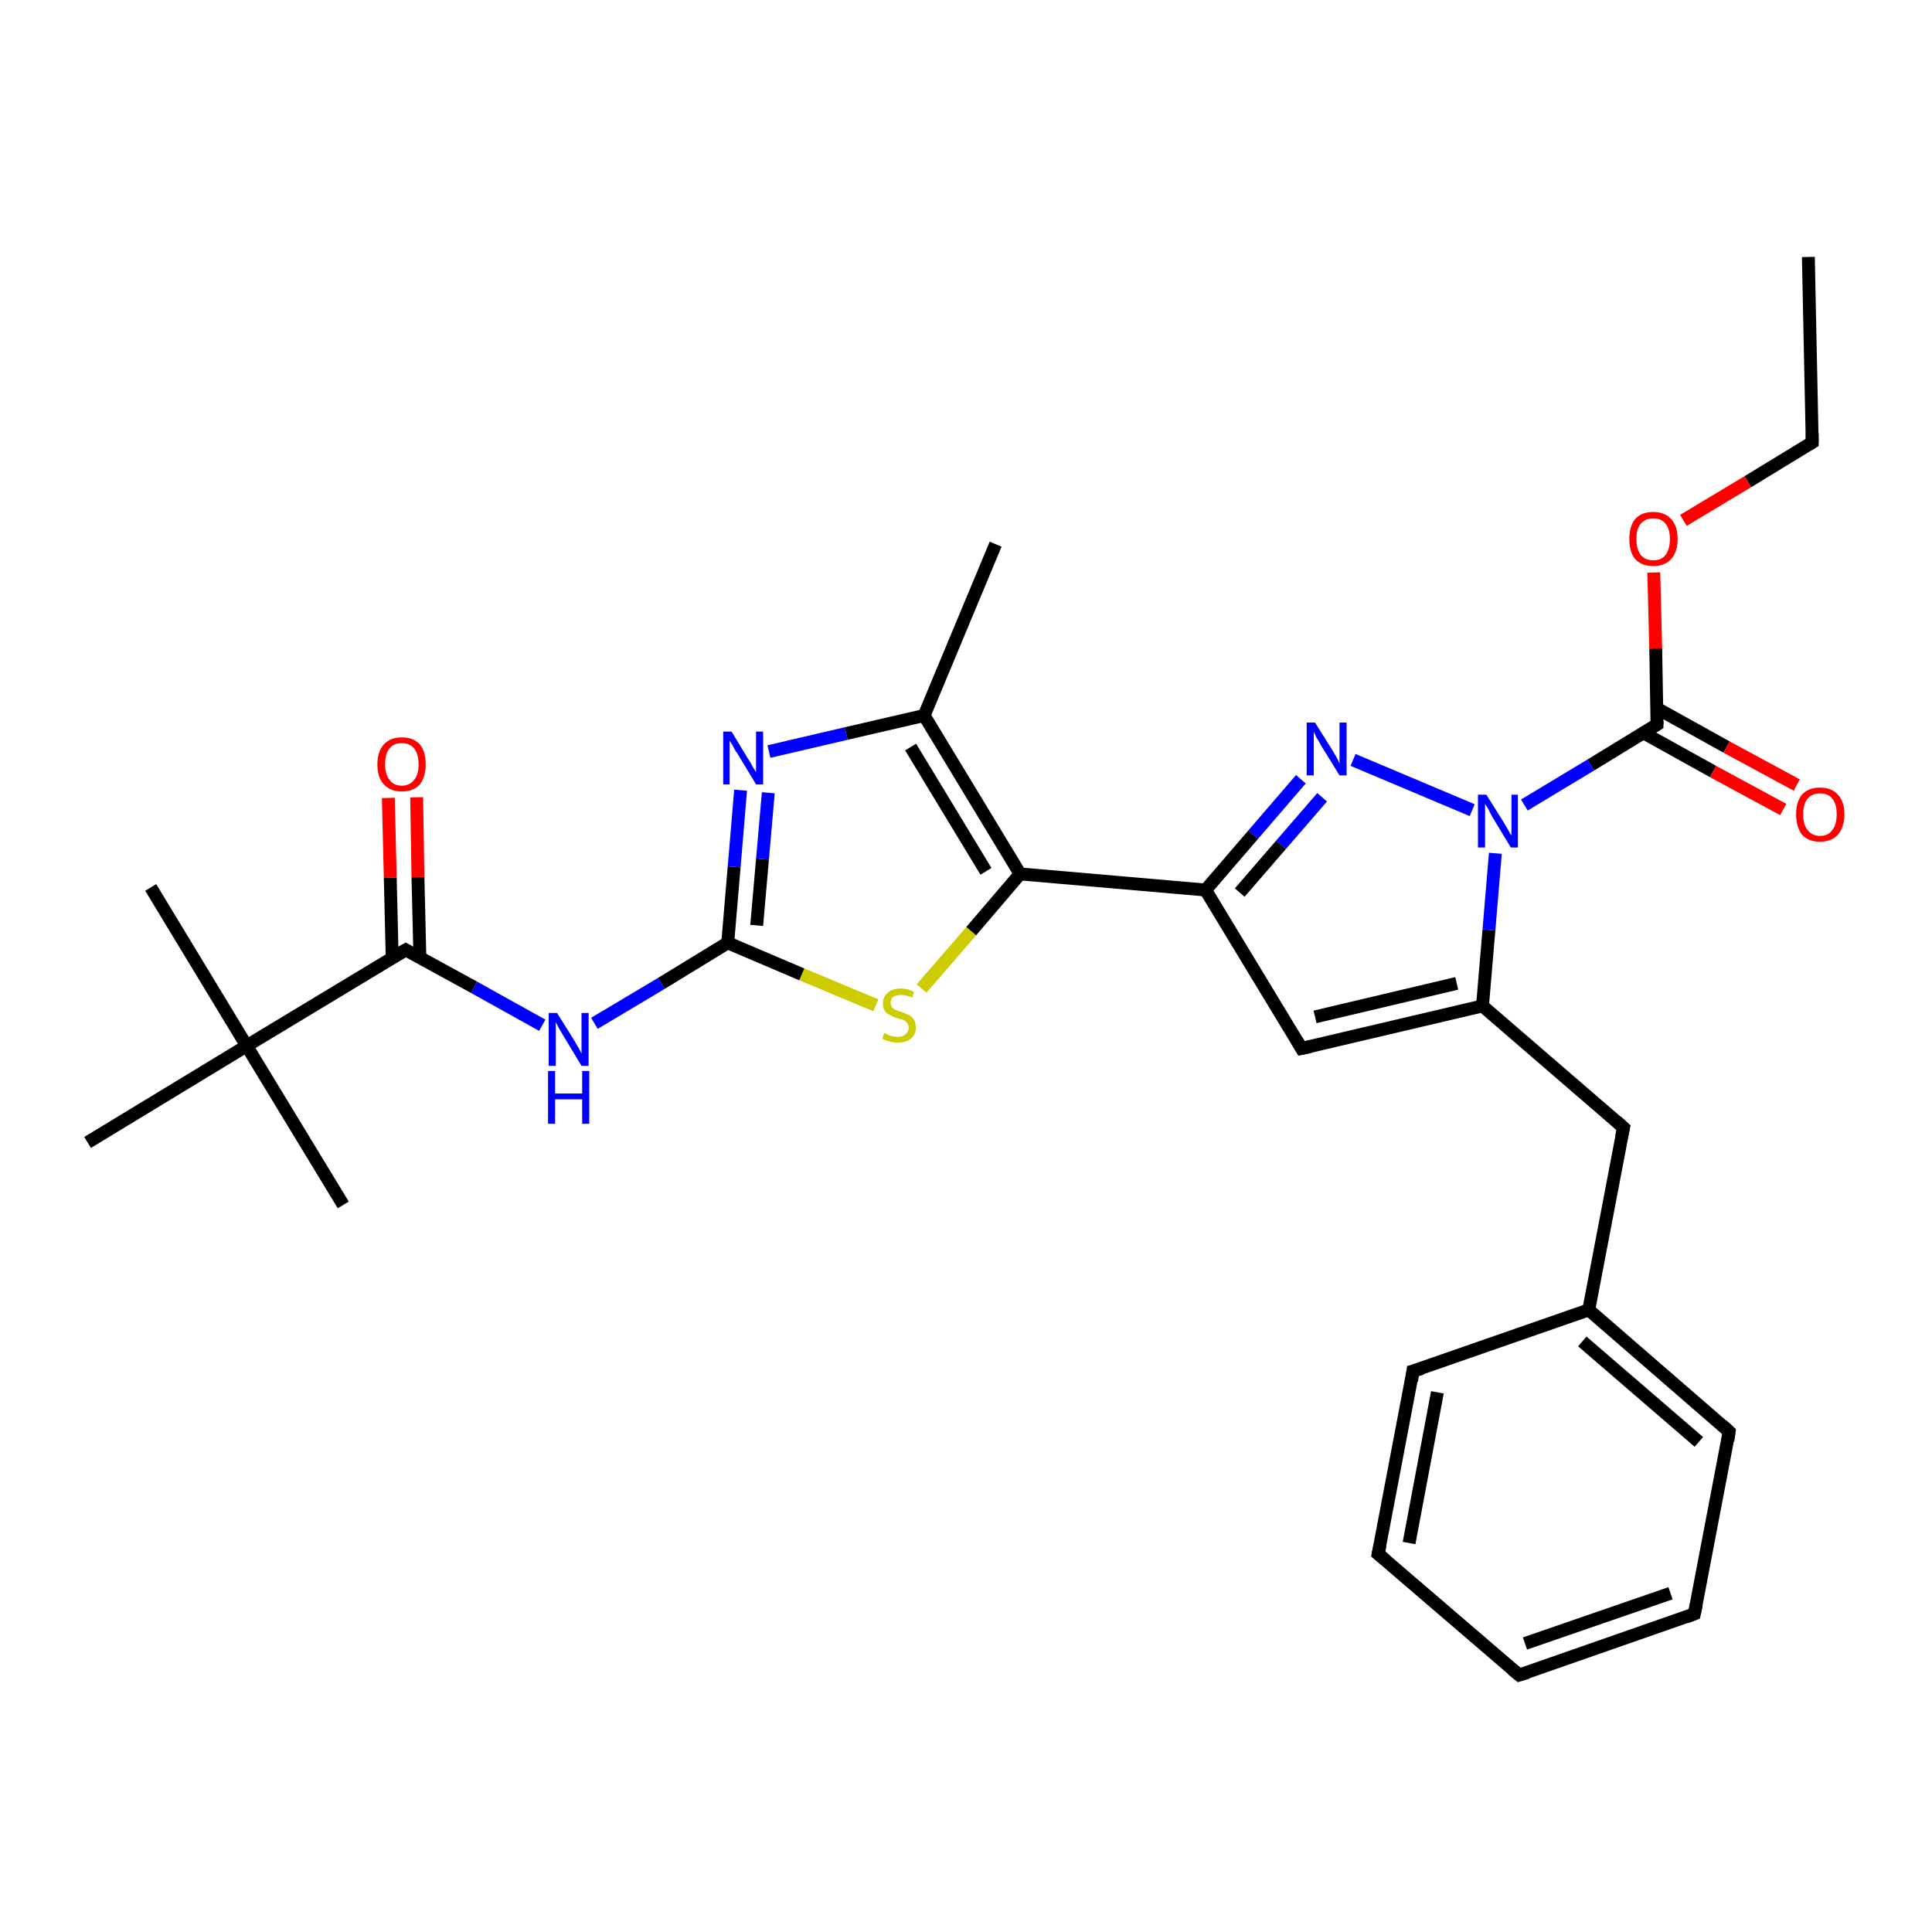 <?xml version='1.0' encoding='iso-8859-1'?>
<svg version='1.1' baseProfile='full'
              xmlns='http://www.w3.org/2000/svg'
                      xmlns:rdkit='http://www.rdkit.org/xml'
                      xmlns:xlink='http://www.w3.org/1999/xlink'
                  xml:space='preserve'
width='300px' height='300px' viewBox='0 0 300 300'>
<!-- END OF HEADER -->
<rect style='opacity:1.0;fill:#FFFFFF;stroke:none' width='300.0' height='300.0' x='0.0' y='0.0'> </rect>
<path class='bond-0 atom-0 atom-1' d='M 280.8,39.9 L 281.4,68.7' style='fill:none;fill-rule:evenodd;stroke:#000000;stroke-width:2.0px;stroke-linecap:butt;stroke-linejoin:miter;stroke-opacity:1' />
<path class='bond-1 atom-1 atom-2' d='M 281.4,68.7 L 271.4,74.8' style='fill:none;fill-rule:evenodd;stroke:#000000;stroke-width:2.0px;stroke-linecap:butt;stroke-linejoin:miter;stroke-opacity:1' />
<path class='bond-1 atom-1 atom-2' d='M 271.4,74.8 L 261.4,80.8' style='fill:none;fill-rule:evenodd;stroke:#FF0000;stroke-width:2.0px;stroke-linecap:butt;stroke-linejoin:miter;stroke-opacity:1' />
<path class='bond-2 atom-2 atom-3' d='M 256.8,88.9 L 257.1,100.7' style='fill:none;fill-rule:evenodd;stroke:#FF0000;stroke-width:2.0px;stroke-linecap:butt;stroke-linejoin:miter;stroke-opacity:1' />
<path class='bond-2 atom-2 atom-3' d='M 257.1,100.7 L 257.3,112.5' style='fill:none;fill-rule:evenodd;stroke:#000000;stroke-width:2.0px;stroke-linecap:butt;stroke-linejoin:miter;stroke-opacity:1' />
<path class='bond-3 atom-3 atom-4' d='M 255.2,113.8 L 266.0,119.8' style='fill:none;fill-rule:evenodd;stroke:#000000;stroke-width:2.0px;stroke-linecap:butt;stroke-linejoin:miter;stroke-opacity:1' />
<path class='bond-3 atom-3 atom-4' d='M 266.0,119.8 L 276.9,125.7' style='fill:none;fill-rule:evenodd;stroke:#FF0000;stroke-width:2.0px;stroke-linecap:butt;stroke-linejoin:miter;stroke-opacity:1' />
<path class='bond-3 atom-3 atom-4' d='M 257.3,110.0 L 268.1,116.0' style='fill:none;fill-rule:evenodd;stroke:#000000;stroke-width:2.0px;stroke-linecap:butt;stroke-linejoin:miter;stroke-opacity:1' />
<path class='bond-3 atom-3 atom-4' d='M 268.1,116.0 L 279.0,121.9' style='fill:none;fill-rule:evenodd;stroke:#FF0000;stroke-width:2.0px;stroke-linecap:butt;stroke-linejoin:miter;stroke-opacity:1' />
<path class='bond-4 atom-3 atom-5' d='M 257.3,112.5 L 247.0,118.8' style='fill:none;fill-rule:evenodd;stroke:#000000;stroke-width:2.0px;stroke-linecap:butt;stroke-linejoin:miter;stroke-opacity:1' />
<path class='bond-4 atom-3 atom-5' d='M 247.0,118.8 L 236.7,125.0' style='fill:none;fill-rule:evenodd;stroke:#0000FF;stroke-width:2.0px;stroke-linecap:butt;stroke-linejoin:miter;stroke-opacity:1' />
<path class='bond-5 atom-5 atom-6' d='M 228.6,125.8 L 210.1,118.0' style='fill:none;fill-rule:evenodd;stroke:#0000FF;stroke-width:2.0px;stroke-linecap:butt;stroke-linejoin:miter;stroke-opacity:1' />
<path class='bond-6 atom-6 atom-7' d='M 202.0,121.0 L 194.6,129.6' style='fill:none;fill-rule:evenodd;stroke:#0000FF;stroke-width:2.0px;stroke-linecap:butt;stroke-linejoin:miter;stroke-opacity:1' />
<path class='bond-6 atom-6 atom-7' d='M 194.6,129.6 L 187.2,138.2' style='fill:none;fill-rule:evenodd;stroke:#000000;stroke-width:2.0px;stroke-linecap:butt;stroke-linejoin:miter;stroke-opacity:1' />
<path class='bond-6 atom-6 atom-7' d='M 205.3,123.8 L 198.9,131.2' style='fill:none;fill-rule:evenodd;stroke:#0000FF;stroke-width:2.0px;stroke-linecap:butt;stroke-linejoin:miter;stroke-opacity:1' />
<path class='bond-6 atom-6 atom-7' d='M 198.9,131.2 L 192.5,138.6' style='fill:none;fill-rule:evenodd;stroke:#000000;stroke-width:2.0px;stroke-linecap:butt;stroke-linejoin:miter;stroke-opacity:1' />
<path class='bond-7 atom-7 atom-8' d='M 187.2,138.2 L 202.1,162.8' style='fill:none;fill-rule:evenodd;stroke:#000000;stroke-width:2.0px;stroke-linecap:butt;stroke-linejoin:miter;stroke-opacity:1' />
<path class='bond-8 atom-8 atom-9' d='M 202.1,162.8 L 230.2,156.2' style='fill:none;fill-rule:evenodd;stroke:#000000;stroke-width:2.0px;stroke-linecap:butt;stroke-linejoin:miter;stroke-opacity:1' />
<path class='bond-8 atom-8 atom-9' d='M 204.2,157.9 L 226.2,152.7' style='fill:none;fill-rule:evenodd;stroke:#000000;stroke-width:2.0px;stroke-linecap:butt;stroke-linejoin:miter;stroke-opacity:1' />
<path class='bond-9 atom-9 atom-10' d='M 230.2,156.2 L 252.1,175.1' style='fill:none;fill-rule:evenodd;stroke:#000000;stroke-width:2.0px;stroke-linecap:butt;stroke-linejoin:miter;stroke-opacity:1' />
<path class='bond-10 atom-10 atom-11' d='M 252.1,175.1 L 246.7,203.4' style='fill:none;fill-rule:evenodd;stroke:#000000;stroke-width:2.0px;stroke-linecap:butt;stroke-linejoin:miter;stroke-opacity:1' />
<path class='bond-11 atom-11 atom-12' d='M 246.7,203.4 L 268.5,222.3' style='fill:none;fill-rule:evenodd;stroke:#000000;stroke-width:2.0px;stroke-linecap:butt;stroke-linejoin:miter;stroke-opacity:1' />
<path class='bond-11 atom-11 atom-12' d='M 245.7,208.3 L 263.8,223.9' style='fill:none;fill-rule:evenodd;stroke:#000000;stroke-width:2.0px;stroke-linecap:butt;stroke-linejoin:miter;stroke-opacity:1' />
<path class='bond-12 atom-12 atom-13' d='M 268.5,222.3 L 263.1,250.6' style='fill:none;fill-rule:evenodd;stroke:#000000;stroke-width:2.0px;stroke-linecap:butt;stroke-linejoin:miter;stroke-opacity:1' />
<path class='bond-13 atom-13 atom-14' d='M 263.1,250.6 L 235.9,260.1' style='fill:none;fill-rule:evenodd;stroke:#000000;stroke-width:2.0px;stroke-linecap:butt;stroke-linejoin:miter;stroke-opacity:1' />
<path class='bond-13 atom-13 atom-14' d='M 259.4,247.4 L 236.8,255.2' style='fill:none;fill-rule:evenodd;stroke:#000000;stroke-width:2.0px;stroke-linecap:butt;stroke-linejoin:miter;stroke-opacity:1' />
<path class='bond-14 atom-14 atom-15' d='M 235.9,260.1 L 214.0,241.3' style='fill:none;fill-rule:evenodd;stroke:#000000;stroke-width:2.0px;stroke-linecap:butt;stroke-linejoin:miter;stroke-opacity:1' />
<path class='bond-15 atom-15 atom-16' d='M 214.0,241.3 L 219.4,212.9' style='fill:none;fill-rule:evenodd;stroke:#000000;stroke-width:2.0px;stroke-linecap:butt;stroke-linejoin:miter;stroke-opacity:1' />
<path class='bond-15 atom-15 atom-16' d='M 218.8,239.6 L 223.2,216.2' style='fill:none;fill-rule:evenodd;stroke:#000000;stroke-width:2.0px;stroke-linecap:butt;stroke-linejoin:miter;stroke-opacity:1' />
<path class='bond-16 atom-7 atom-17' d='M 187.2,138.2 L 158.4,135.7' style='fill:none;fill-rule:evenodd;stroke:#000000;stroke-width:2.0px;stroke-linecap:butt;stroke-linejoin:miter;stroke-opacity:1' />
<path class='bond-17 atom-17 atom-18' d='M 158.4,135.7 L 150.8,144.6' style='fill:none;fill-rule:evenodd;stroke:#000000;stroke-width:2.0px;stroke-linecap:butt;stroke-linejoin:miter;stroke-opacity:1' />
<path class='bond-17 atom-17 atom-18' d='M 150.8,144.6 L 143.1,153.5' style='fill:none;fill-rule:evenodd;stroke:#CCCC00;stroke-width:2.0px;stroke-linecap:butt;stroke-linejoin:miter;stroke-opacity:1' />
<path class='bond-18 atom-18 atom-19' d='M 136.0,156.1 L 124.5,151.3' style='fill:none;fill-rule:evenodd;stroke:#CCCC00;stroke-width:2.0px;stroke-linecap:butt;stroke-linejoin:miter;stroke-opacity:1' />
<path class='bond-18 atom-18 atom-19' d='M 124.5,151.3 L 113.0,146.4' style='fill:none;fill-rule:evenodd;stroke:#000000;stroke-width:2.0px;stroke-linecap:butt;stroke-linejoin:miter;stroke-opacity:1' />
<path class='bond-19 atom-19 atom-20' d='M 113.0,146.4 L 102.7,152.7' style='fill:none;fill-rule:evenodd;stroke:#000000;stroke-width:2.0px;stroke-linecap:butt;stroke-linejoin:miter;stroke-opacity:1' />
<path class='bond-19 atom-19 atom-20' d='M 102.7,152.7 L 92.3,158.9' style='fill:none;fill-rule:evenodd;stroke:#0000FF;stroke-width:2.0px;stroke-linecap:butt;stroke-linejoin:miter;stroke-opacity:1' />
<path class='bond-20 atom-20 atom-21' d='M 84.2,159.2 L 73.6,153.3' style='fill:none;fill-rule:evenodd;stroke:#0000FF;stroke-width:2.0px;stroke-linecap:butt;stroke-linejoin:miter;stroke-opacity:1' />
<path class='bond-20 atom-20 atom-21' d='M 73.6,153.3 L 63.0,147.5' style='fill:none;fill-rule:evenodd;stroke:#000000;stroke-width:2.0px;stroke-linecap:butt;stroke-linejoin:miter;stroke-opacity:1' />
<path class='bond-21 atom-21 atom-22' d='M 65.2,148.7 L 64.9,136.2' style='fill:none;fill-rule:evenodd;stroke:#000000;stroke-width:2.0px;stroke-linecap:butt;stroke-linejoin:miter;stroke-opacity:1' />
<path class='bond-21 atom-21 atom-22' d='M 64.9,136.2 L 64.7,123.8' style='fill:none;fill-rule:evenodd;stroke:#FF0000;stroke-width:2.0px;stroke-linecap:butt;stroke-linejoin:miter;stroke-opacity:1' />
<path class='bond-21 atom-21 atom-22' d='M 60.9,148.8 L 60.6,136.3' style='fill:none;fill-rule:evenodd;stroke:#000000;stroke-width:2.0px;stroke-linecap:butt;stroke-linejoin:miter;stroke-opacity:1' />
<path class='bond-21 atom-21 atom-22' d='M 60.6,136.3 L 60.3,123.9' style='fill:none;fill-rule:evenodd;stroke:#FF0000;stroke-width:2.0px;stroke-linecap:butt;stroke-linejoin:miter;stroke-opacity:1' />
<path class='bond-22 atom-21 atom-23' d='M 63.0,147.5 L 38.3,162.4' style='fill:none;fill-rule:evenodd;stroke:#000000;stroke-width:2.0px;stroke-linecap:butt;stroke-linejoin:miter;stroke-opacity:1' />
<path class='bond-23 atom-23 atom-24' d='M 38.3,162.4 L 23.4,137.8' style='fill:none;fill-rule:evenodd;stroke:#000000;stroke-width:2.0px;stroke-linecap:butt;stroke-linejoin:miter;stroke-opacity:1' />
<path class='bond-24 atom-23 atom-25' d='M 38.3,162.4 L 53.3,187.1' style='fill:none;fill-rule:evenodd;stroke:#000000;stroke-width:2.0px;stroke-linecap:butt;stroke-linejoin:miter;stroke-opacity:1' />
<path class='bond-25 atom-23 atom-26' d='M 38.3,162.4 L 13.6,177.4' style='fill:none;fill-rule:evenodd;stroke:#000000;stroke-width:2.0px;stroke-linecap:butt;stroke-linejoin:miter;stroke-opacity:1' />
<path class='bond-26 atom-19 atom-27' d='M 113.0,146.4 L 114.0,134.6' style='fill:none;fill-rule:evenodd;stroke:#000000;stroke-width:2.0px;stroke-linecap:butt;stroke-linejoin:miter;stroke-opacity:1' />
<path class='bond-26 atom-19 atom-27' d='M 114.0,134.6 L 115.0,122.7' style='fill:none;fill-rule:evenodd;stroke:#0000FF;stroke-width:2.0px;stroke-linecap:butt;stroke-linejoin:miter;stroke-opacity:1' />
<path class='bond-26 atom-19 atom-27' d='M 117.5,143.7 L 118.4,133.4' style='fill:none;fill-rule:evenodd;stroke:#000000;stroke-width:2.0px;stroke-linecap:butt;stroke-linejoin:miter;stroke-opacity:1' />
<path class='bond-26 atom-19 atom-27' d='M 118.4,133.4 L 119.3,123.1' style='fill:none;fill-rule:evenodd;stroke:#0000FF;stroke-width:2.0px;stroke-linecap:butt;stroke-linejoin:miter;stroke-opacity:1' />
<path class='bond-27 atom-27 atom-28' d='M 119.4,116.7 L 131.4,113.9' style='fill:none;fill-rule:evenodd;stroke:#0000FF;stroke-width:2.0px;stroke-linecap:butt;stroke-linejoin:miter;stroke-opacity:1' />
<path class='bond-27 atom-27 atom-28' d='M 131.4,113.9 L 143.5,111.1' style='fill:none;fill-rule:evenodd;stroke:#000000;stroke-width:2.0px;stroke-linecap:butt;stroke-linejoin:miter;stroke-opacity:1' />
<path class='bond-28 atom-28 atom-29' d='M 143.5,111.1 L 154.6,84.5' style='fill:none;fill-rule:evenodd;stroke:#000000;stroke-width:2.0px;stroke-linecap:butt;stroke-linejoin:miter;stroke-opacity:1' />
<path class='bond-29 atom-9 atom-5' d='M 230.2,156.2 L 231.2,144.4' style='fill:none;fill-rule:evenodd;stroke:#000000;stroke-width:2.0px;stroke-linecap:butt;stroke-linejoin:miter;stroke-opacity:1' />
<path class='bond-29 atom-9 atom-5' d='M 231.2,144.4 L 232.2,132.5' style='fill:none;fill-rule:evenodd;stroke:#0000FF;stroke-width:2.0px;stroke-linecap:butt;stroke-linejoin:miter;stroke-opacity:1' />
<path class='bond-30 atom-16 atom-11' d='M 219.4,212.9 L 246.7,203.4' style='fill:none;fill-rule:evenodd;stroke:#000000;stroke-width:2.0px;stroke-linecap:butt;stroke-linejoin:miter;stroke-opacity:1' />
<path class='bond-31 atom-28 atom-17' d='M 143.5,111.1 L 158.4,135.7' style='fill:none;fill-rule:evenodd;stroke:#000000;stroke-width:2.0px;stroke-linecap:butt;stroke-linejoin:miter;stroke-opacity:1' />
<path class='bond-31 atom-28 atom-17' d='M 141.4,116.0 L 153.1,135.3' style='fill:none;fill-rule:evenodd;stroke:#000000;stroke-width:2.0px;stroke-linecap:butt;stroke-linejoin:miter;stroke-opacity:1' />
<path d='M 281.4,67.3 L 281.4,68.7 L 280.9,69.0' style='fill:none;stroke:#000000;stroke-width:2.0px;stroke-linecap:butt;stroke-linejoin:miter;stroke-opacity:1;' />
<path d='M 257.3,111.9 L 257.3,112.5 L 256.8,112.8' style='fill:none;stroke:#000000;stroke-width:2.0px;stroke-linecap:butt;stroke-linejoin:miter;stroke-opacity:1;' />
<path d='M 201.4,161.6 L 202.1,162.8 L 203.5,162.5' style='fill:none;stroke:#000000;stroke-width:2.0px;stroke-linecap:butt;stroke-linejoin:miter;stroke-opacity:1;' />
<path d='M 251.0,174.1 L 252.1,175.1 L 251.8,176.5' style='fill:none;stroke:#000000;stroke-width:2.0px;stroke-linecap:butt;stroke-linejoin:miter;stroke-opacity:1;' />
<path d='M 267.4,221.3 L 268.5,222.3 L 268.3,223.7' style='fill:none;stroke:#000000;stroke-width:2.0px;stroke-linecap:butt;stroke-linejoin:miter;stroke-opacity:1;' />
<path d='M 263.4,249.2 L 263.1,250.6 L 261.8,251.1' style='fill:none;stroke:#000000;stroke-width:2.0px;stroke-linecap:butt;stroke-linejoin:miter;stroke-opacity:1;' />
<path d='M 237.2,259.7 L 235.9,260.1 L 234.8,259.2' style='fill:none;stroke:#000000;stroke-width:2.0px;stroke-linecap:butt;stroke-linejoin:miter;stroke-opacity:1;' />
<path d='M 215.1,242.2 L 214.0,241.3 L 214.3,239.9' style='fill:none;stroke:#000000;stroke-width:2.0px;stroke-linecap:butt;stroke-linejoin:miter;stroke-opacity:1;' />
<path d='M 219.2,214.4 L 219.4,212.9 L 220.8,212.5' style='fill:none;stroke:#000000;stroke-width:2.0px;stroke-linecap:butt;stroke-linejoin:miter;stroke-opacity:1;' />
<path d='M 63.5,147.8 L 63.0,147.5 L 61.8,148.2' style='fill:none;stroke:#000000;stroke-width:2.0px;stroke-linecap:butt;stroke-linejoin:miter;stroke-opacity:1;' />
<path class='atom-2' d='M 253.0 83.7
Q 253.0 81.7, 253.9 80.6
Q 254.9 79.5, 256.7 79.5
Q 258.5 79.5, 259.5 80.6
Q 260.5 81.7, 260.5 83.7
Q 260.5 85.7, 259.5 86.8
Q 258.5 87.9, 256.7 87.9
Q 254.9 87.9, 253.9 86.8
Q 253.0 85.7, 253.0 83.7
M 256.7 87.0
Q 258.0 87.0, 258.6 86.2
Q 259.3 85.3, 259.3 83.7
Q 259.3 82.1, 258.6 81.3
Q 258.0 80.5, 256.7 80.5
Q 255.5 80.5, 254.8 81.3
Q 254.1 82.1, 254.1 83.7
Q 254.1 85.3, 254.8 86.2
Q 255.5 87.0, 256.7 87.0
' fill='#FF0000'/>
<path class='atom-4' d='M 278.9 126.4
Q 278.9 124.5, 279.8 123.4
Q 280.8 122.3, 282.6 122.3
Q 284.4 122.3, 285.4 123.4
Q 286.4 124.5, 286.4 126.4
Q 286.4 128.4, 285.4 129.6
Q 284.4 130.7, 282.6 130.7
Q 280.8 130.7, 279.8 129.6
Q 278.9 128.4, 278.9 126.4
M 282.6 129.8
Q 283.9 129.8, 284.5 128.9
Q 285.2 128.1, 285.2 126.4
Q 285.2 124.8, 284.5 124.0
Q 283.9 123.2, 282.6 123.2
Q 281.4 123.2, 280.7 124.0
Q 280.0 124.8, 280.0 126.4
Q 280.0 128.1, 280.7 128.9
Q 281.4 129.8, 282.6 129.8
' fill='#FF0000'/>
<path class='atom-5' d='M 230.8 123.4
L 233.5 127.7
Q 233.8 128.2, 234.2 128.9
Q 234.6 129.7, 234.7 129.7
L 234.7 123.4
L 235.7 123.4
L 235.7 131.6
L 234.6 131.6
L 231.7 126.8
Q 231.4 126.3, 231.1 125.6
Q 230.7 125.0, 230.6 124.8
L 230.6 131.6
L 229.5 131.6
L 229.5 123.4
L 230.8 123.4
' fill='#0000FF'/>
<path class='atom-6' d='M 204.2 112.2
L 206.9 116.5
Q 207.2 117.0, 207.6 117.7
Q 208.0 118.5, 208.0 118.6
L 208.0 112.2
L 209.1 112.2
L 209.1 120.4
L 208.0 120.4
L 205.1 115.7
Q 204.8 115.1, 204.4 114.5
Q 204.1 113.8, 204.0 113.6
L 204.0 120.4
L 202.9 120.4
L 202.9 112.2
L 204.2 112.2
' fill='#0000FF'/>
<path class='atom-18' d='M 137.3 160.4
Q 137.4 160.4, 137.7 160.6
Q 138.1 160.8, 138.5 160.9
Q 139.0 161.0, 139.4 161.0
Q 140.2 161.0, 140.6 160.6
Q 141.1 160.2, 141.1 159.6
Q 141.1 159.1, 140.8 158.8
Q 140.6 158.5, 140.3 158.4
Q 139.9 158.2, 139.3 158.1
Q 138.6 157.9, 138.2 157.6
Q 137.7 157.4, 137.4 157.0
Q 137.1 156.6, 137.1 155.8
Q 137.1 154.8, 137.8 154.2
Q 138.5 153.5, 139.9 153.5
Q 140.9 153.5, 141.9 154.0
L 141.7 154.9
Q 140.7 154.5, 139.9 154.5
Q 139.1 154.5, 138.7 154.8
Q 138.3 155.1, 138.3 155.7
Q 138.3 156.1, 138.5 156.4
Q 138.7 156.7, 139.1 156.8
Q 139.4 157.0, 139.9 157.1
Q 140.7 157.4, 141.1 157.6
Q 141.6 157.8, 141.9 158.3
Q 142.2 158.8, 142.2 159.6
Q 142.2 160.7, 141.4 161.3
Q 140.7 161.9, 139.4 161.9
Q 138.7 161.9, 138.1 161.7
Q 137.6 161.6, 137.0 161.3
L 137.3 160.4
' fill='#CCCC00'/>
<path class='atom-20' d='M 86.5 157.3
L 89.2 161.6
Q 89.4 162.0, 89.9 162.8
Q 90.3 163.6, 90.3 163.6
L 90.3 157.3
L 91.4 157.3
L 91.4 165.5
L 90.3 165.5
L 87.4 160.7
Q 87.1 160.2, 86.7 159.5
Q 86.4 158.9, 86.3 158.7
L 86.3 165.5
L 85.2 165.5
L 85.2 157.3
L 86.5 157.3
' fill='#0000FF'/>
<path class='atom-20' d='M 85.1 166.3
L 86.2 166.3
L 86.2 169.8
L 90.4 169.8
L 90.4 166.3
L 91.5 166.3
L 91.5 174.5
L 90.4 174.5
L 90.4 170.7
L 86.2 170.7
L 86.2 174.5
L 85.1 174.5
L 85.1 166.3
' fill='#0000FF'/>
<path class='atom-22' d='M 58.6 118.7
Q 58.6 116.7, 59.6 115.6
Q 60.6 114.5, 62.4 114.5
Q 64.2 114.5, 65.2 115.6
Q 66.1 116.7, 66.1 118.7
Q 66.1 120.6, 65.2 121.8
Q 64.2 122.9, 62.4 122.9
Q 60.6 122.9, 59.6 121.8
Q 58.6 120.7, 58.6 118.7
M 62.4 122.0
Q 63.6 122.0, 64.3 121.1
Q 65.0 120.3, 65.0 118.7
Q 65.0 117.1, 64.3 116.2
Q 63.6 115.4, 62.4 115.4
Q 61.1 115.4, 60.5 116.2
Q 59.8 117.0, 59.8 118.7
Q 59.8 120.3, 60.5 121.1
Q 61.1 122.0, 62.4 122.0
' fill='#FF0000'/>
<path class='atom-27' d='M 113.6 113.6
L 116.2 117.9
Q 116.5 118.3, 116.9 119.1
Q 117.4 119.9, 117.4 119.9
L 117.4 113.6
L 118.5 113.6
L 118.5 121.8
L 117.4 121.8
L 114.5 117.0
Q 114.1 116.5, 113.8 115.8
Q 113.4 115.2, 113.3 115.0
L 113.3 121.8
L 112.3 121.8
L 112.3 113.6
L 113.6 113.6
' fill='#0000FF'/>
</svg>
